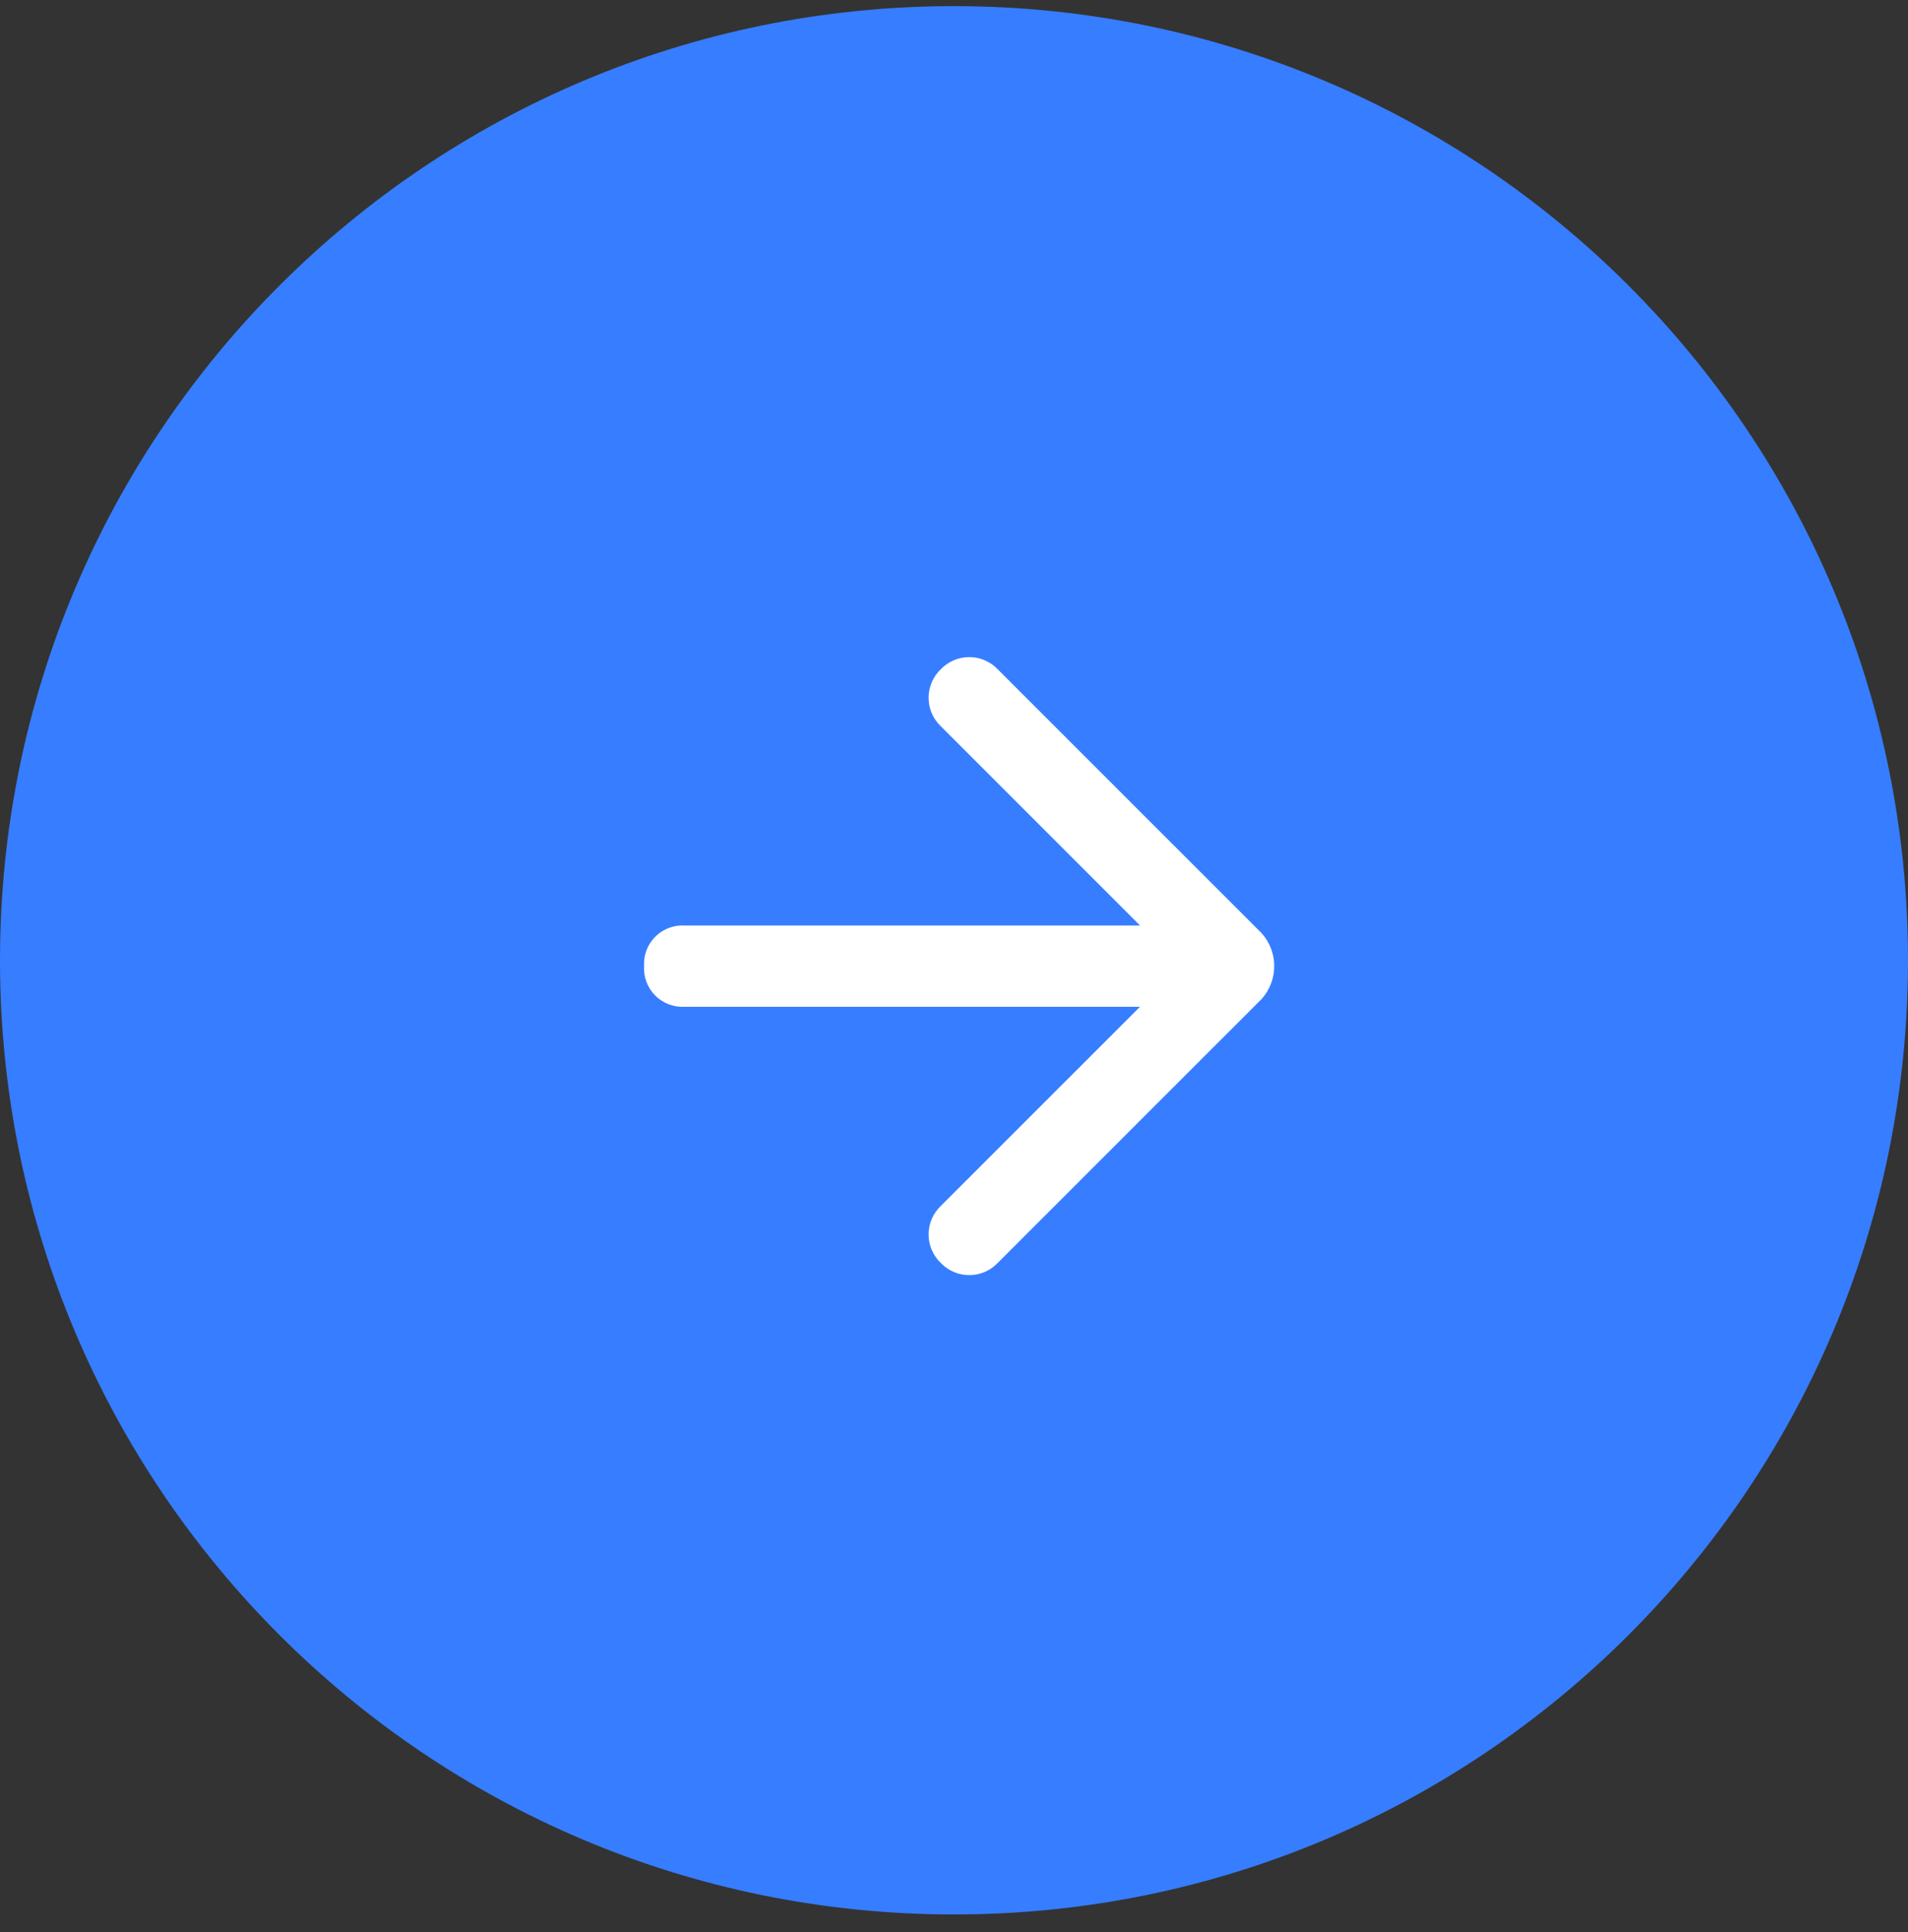 <?xml version="1.0" encoding="UTF-8"?>
<svg width="80px" height="81px" viewBox="0 0 80 81" version="1.1" xmlns="http://www.w3.org/2000/svg" xmlns:xlink="http://www.w3.org/1999/xlink">
    <rect x="0" y="0" width="80" height="81" fill="#333333" stroke="none"/>
    <!-- Generator: Sketch 63.1 (92452) - https://sketch.com -->
    <title>Control_Right</title>
    <desc>Created with Sketch.</desc>
    <g id="Desktop-Version" stroke="none" stroke-width="1" fill="none" fill-rule="evenodd">
        <g id="JW_Partners" transform="translate(-1088, -2671)">
            <g id="Control_Right" transform="translate(1088, 2671.257)">
                <path d="M40,80 C62.091,80 80,62.091 80,40 C80,17.909 62.091,0 40,0 C17.909,0 0,17.909 0,40 C0,62.091 17.909,80 40,80 Z" id="Ellipse-16" fill="#377DFF"></path>
                <path d="M32.631,38.54 L40.985,30.188 C41.311,29.877 41.496,29.445 41.496,28.994 C41.496,28.543 41.311,28.112 40.985,27.801 L40.985,27.801 C40.674,27.474 40.242,27.289 39.791,27.289 C39.34,27.289 38.909,27.474 38.598,27.801 L27.516,38.881 C26.832,39.662 26.832,40.828 27.516,41.609 L38.598,52.688 C38.909,53.014 39.34,53.199 39.791,53.199 C40.242,53.199 40.674,53.014 40.985,52.688 L40.985,52.688 C41.311,52.377 41.496,51.945 41.496,51.494 C41.496,51.043 41.311,50.612 40.985,50.301 L32.631,41.947 L51.725,41.947 C52.183,41.973 52.631,41.802 52.955,41.477 C53.28,41.153 53.451,40.705 53.425,40.247 L53.425,40.247 C53.453,39.787 53.283,39.337 52.958,39.011 C52.633,38.685 52.184,38.513 51.725,38.54 L51.725,38.54 L32.631,38.54 Z" id="icon-arrow-right" fill="#FFFFFF" transform="translate(40.215, 40.244) rotate(-180) translate(-40.215, -40.244) "></path>
            </g>
        </g>
    </g>
</svg>